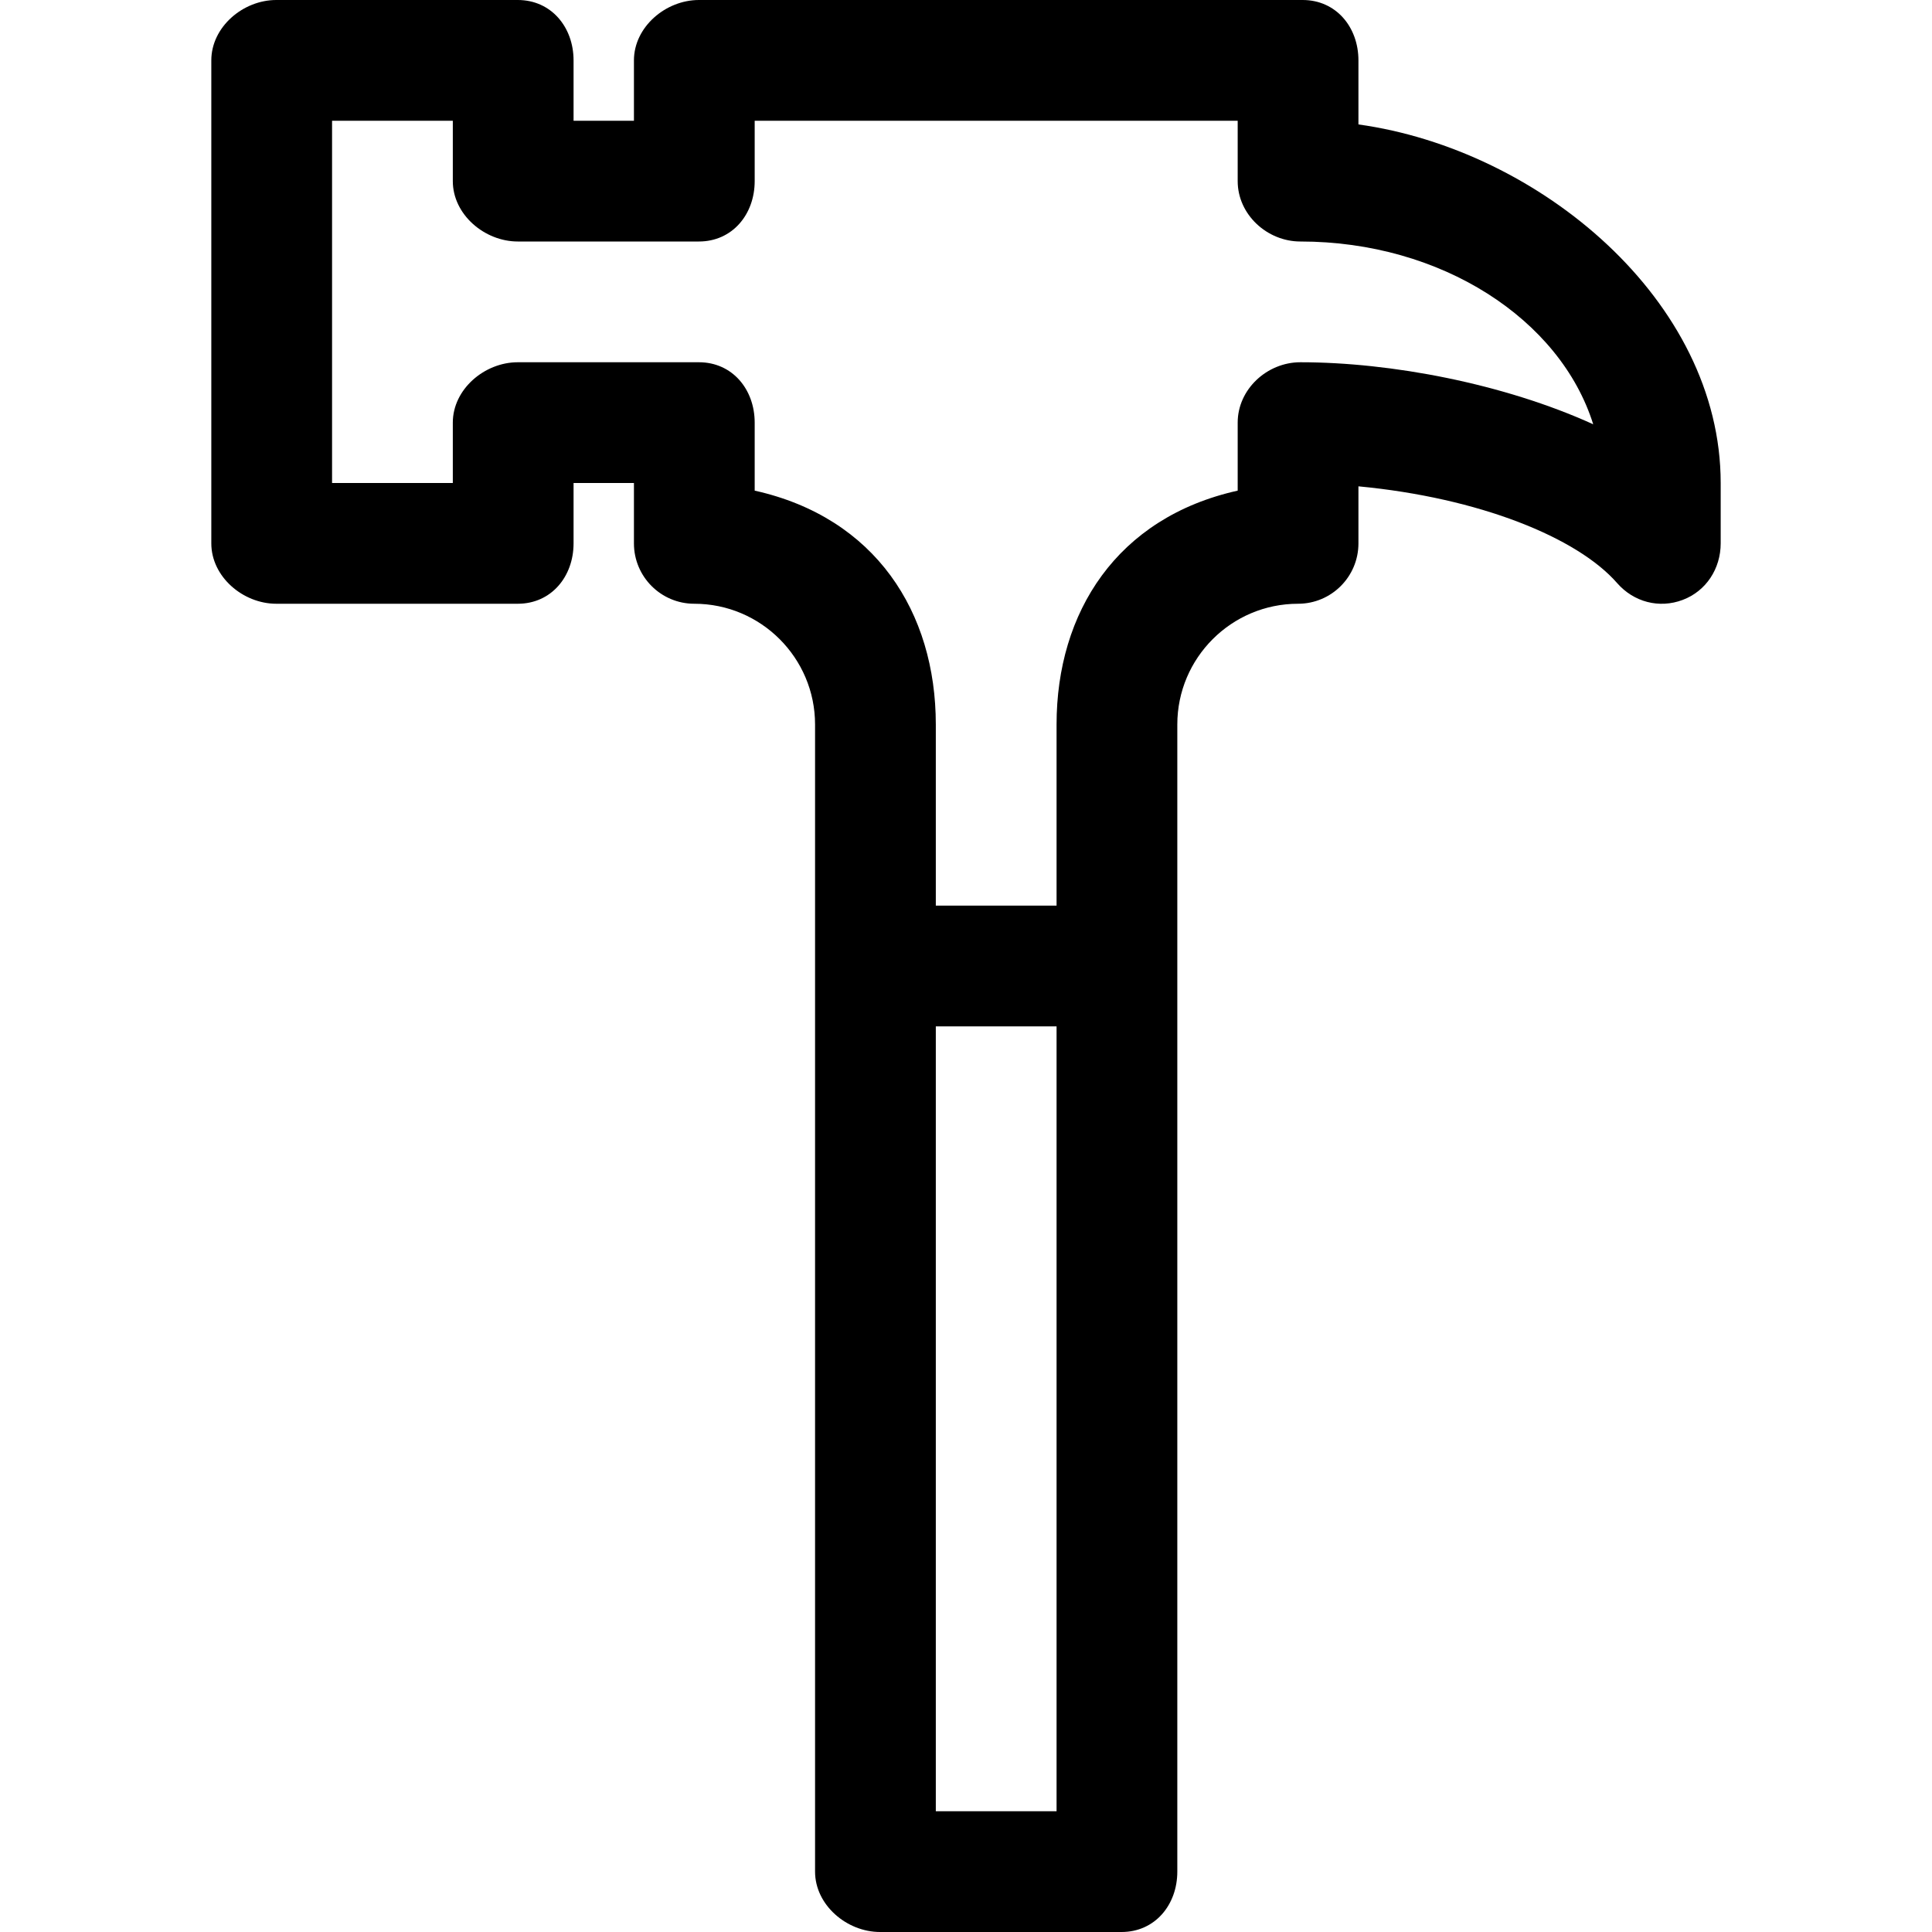 <?xml version='1.0' encoding='iso-8859-1'?>
<!DOCTYPE svg PUBLIC '-//W3C//DTD SVG 1.1//EN' 'http://www.w3.org/Graphics/SVG/1.1/DTD/svg11.dtd'>
<svg version="1.1" xmlns="http://www.w3.org/2000/svg" viewBox="0 0 512 512" xmlns:xlink="http://www.w3.org/1999/xlink" enable-background="new 0 0 512 512">
  <path d="M360,32.977V16c0-8.836-5.945-16-14.781-16h-160C176.383,0,168,7.164,168,16v16h-16V16c0-8.836-5.945-16-14.781-16h-64  C64.383,0,56,7.164,56,16v128c0,8.836,8.383,16,17.219,16h64c8.836,0,14.781-7.164,14.781-16v-16h16v16c0,8.836,7.164,16,16,16  c17.648,0,32,14.352,32,32v304c0,8.836,8.383,16,17.219,16h64c8.836,0,14.781-7.164,14.781-16V192c0-17.648,14.352-32,32-32  c8.836,0,16-7.164,16-16v-15.117c32,3.031,58,13.547,68.555,25.641c4.391,5.023,11.141,6.813,17.367,4.461  C452.164,156.641,456,150.672,456,144v-16C456,79.719,408,39.648,360,32.977z M248,480V272h32v208H248z M344.609,96  C335.773,96,328,103.164,328,112v18.023c-32,7.125-48,32.211-48,61.977v48h-32v-48c0-29.766-16-54.852-48-61.977V112  c0-8.836-5.945-16-14.781-16h-48C128.383,96,120,103.164,120,112v16H88V32h32v16c0,8.836,8.383,16,17.219,16h48  C194.055,64,200,56.836,200,48V32h128v16c0,8.836,7.773,16,16.609,16c37.406,0,68.898,20.641,77.609,48.438  C398.492,101.656,368.586,96,344.609,96z"/>
</svg>
